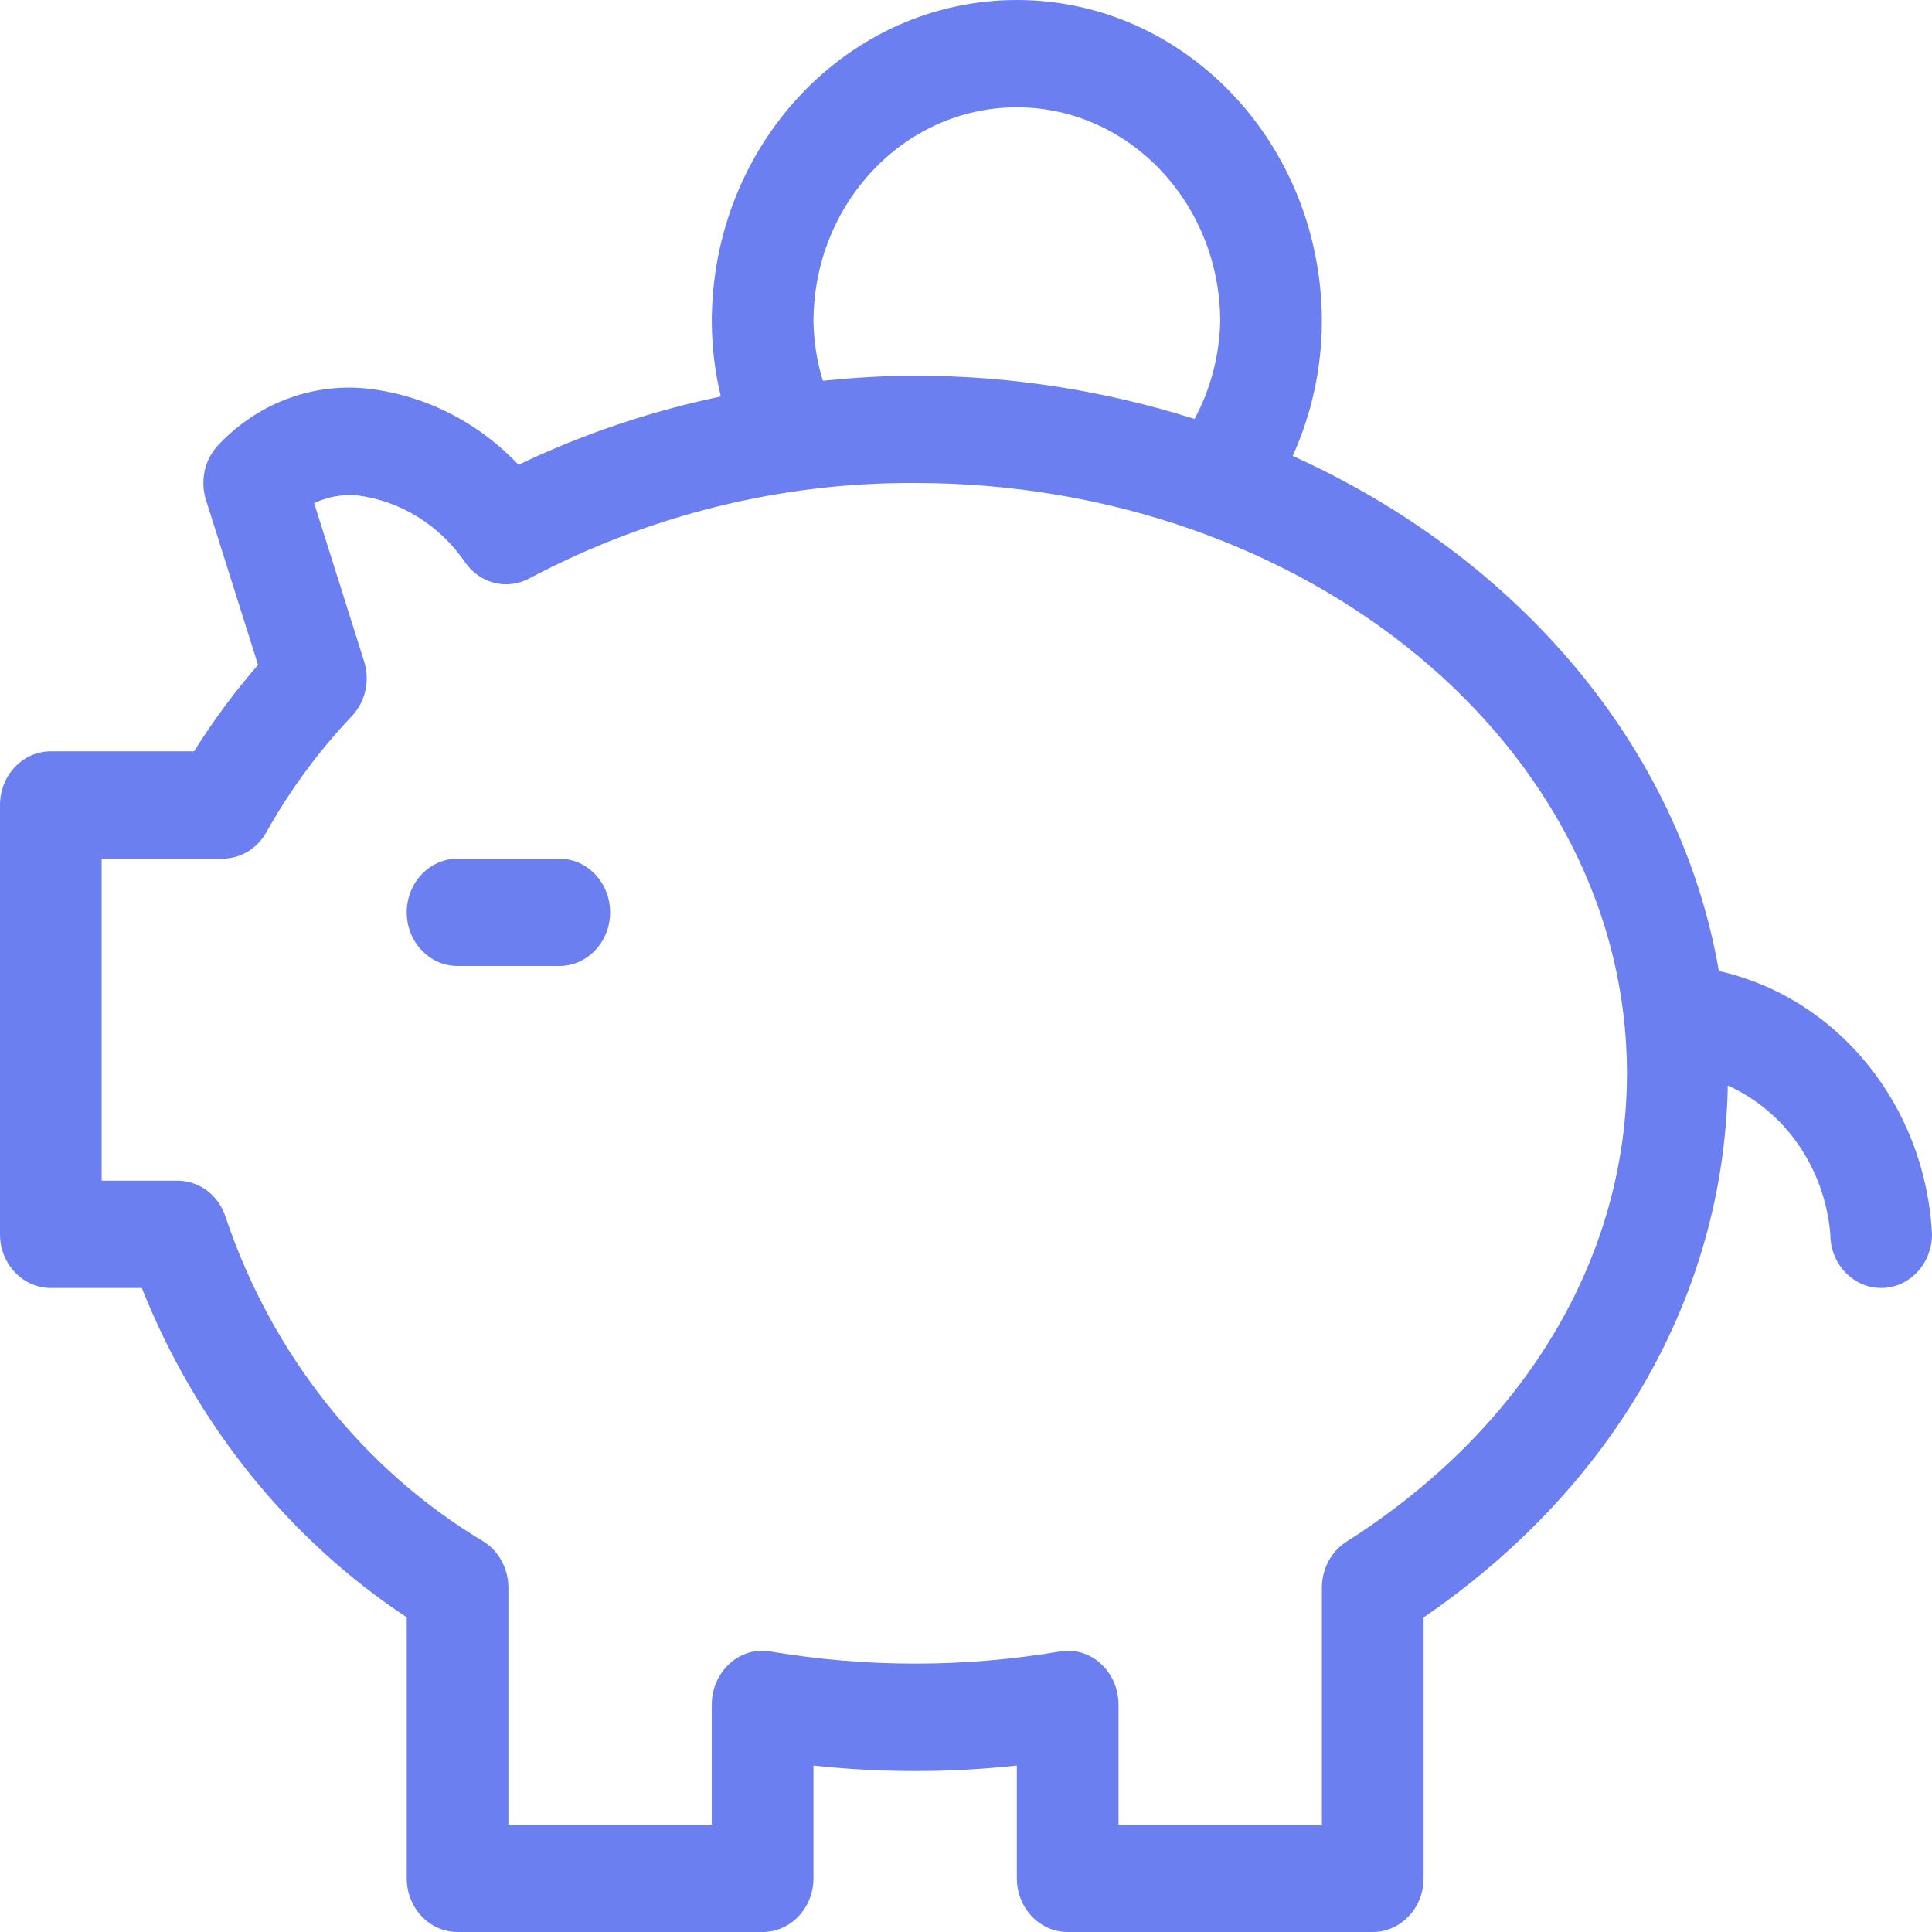 <svg width="53" height="53" viewBox="0 0 53 53" fill="none" xmlns="http://www.w3.org/2000/svg">
<path d="M47.153 26.637C46.093 20.495 41.639 15.296 35.462 12.507C35.983 11.36 36.256 10.105 36.263 8.833C36.263 3.955 32.517 0 27.895 0C23.273 0 19.526 3.955 19.526 8.833C19.53 9.523 19.613 10.209 19.774 10.877C17.862 11.275 15.999 11.903 14.223 12.75C13.085 11.547 11.584 10.805 9.98 10.651C8.497 10.524 7.036 11.094 5.988 12.209C5.614 12.604 5.484 13.187 5.651 13.716L7.079 18.239C6.435 18.98 5.849 19.773 5.324 20.611H1.395C0.624 20.611 0 21.27 0 22.083V33.861C0 34.674 0.624 35.333 1.395 35.333H3.89C5.374 39.063 7.912 42.218 11.158 44.368V51.528C11.158 52.341 11.782 53 12.553 53H20.921C21.691 53 22.316 52.341 22.316 51.528V48.434C24.171 48.635 26.04 48.635 27.895 48.434V51.528C27.895 52.341 28.519 53 29.29 53H37.658C38.428 53 39.053 52.341 39.053 51.528V44.371C44.28 40.786 47.285 35.523 47.399 29.78C48.979 30.488 50.06 32.057 50.211 33.861C50.211 34.674 50.835 35.333 51.605 35.333C52.376 35.333 53 34.674 53 33.861C52.822 30.335 50.425 27.373 47.153 26.637ZM22.316 8.833C22.316 5.581 24.814 2.944 27.895 2.944C30.976 2.944 33.474 5.581 33.474 8.833C33.449 9.767 33.207 10.681 32.77 11.493C30.283 10.707 27.701 10.307 25.105 10.306C24.255 10.306 23.411 10.362 22.573 10.445C22.413 9.924 22.326 9.381 22.316 8.833ZM36.939 42.292C36.519 42.558 36.263 43.038 36.263 43.554V50.056H30.684V46.758C30.683 46.326 30.504 45.917 30.194 45.636C29.884 45.354 29.471 45.232 29.067 45.306C26.443 45.748 23.768 45.748 21.143 45.306C20.74 45.231 20.326 45.353 20.017 45.636C19.706 45.917 19.527 46.326 19.526 46.758V50.056H13.947V43.554C13.948 43.038 13.691 42.558 13.272 42.292C9.979 40.325 7.467 37.172 6.197 33.41C6.012 32.801 5.475 32.389 4.869 32.389H2.789V23.556H6.105C6.604 23.556 7.066 23.274 7.314 22.817C7.967 21.655 8.757 20.586 9.664 19.633C10.029 19.24 10.154 18.663 9.988 18.141L8.618 13.802C8.987 13.628 9.392 13.555 9.796 13.589C10.993 13.739 12.076 14.414 12.777 15.45C13.186 16.016 13.921 16.192 14.521 15.867C17.804 14.127 21.431 13.23 25.105 13.25C35.873 13.25 44.632 20.516 44.632 29.444C44.632 34.502 41.827 39.186 36.939 42.292Z" fill="#2E49EC" fill-opacity="0.7"/>
<path fill-rule="evenodd" clip-rule="evenodd" d="M15.342 23.556H12.553C11.783 23.556 11.158 24.215 11.158 25.028C11.158 25.841 11.783 26.5 12.553 26.5H15.342C16.113 26.5 16.737 25.841 16.737 25.028C16.737 24.215 16.113 23.556 15.342 23.556Z" fill="#2E49EC" fill-opacity="0.7"/>
</svg>
